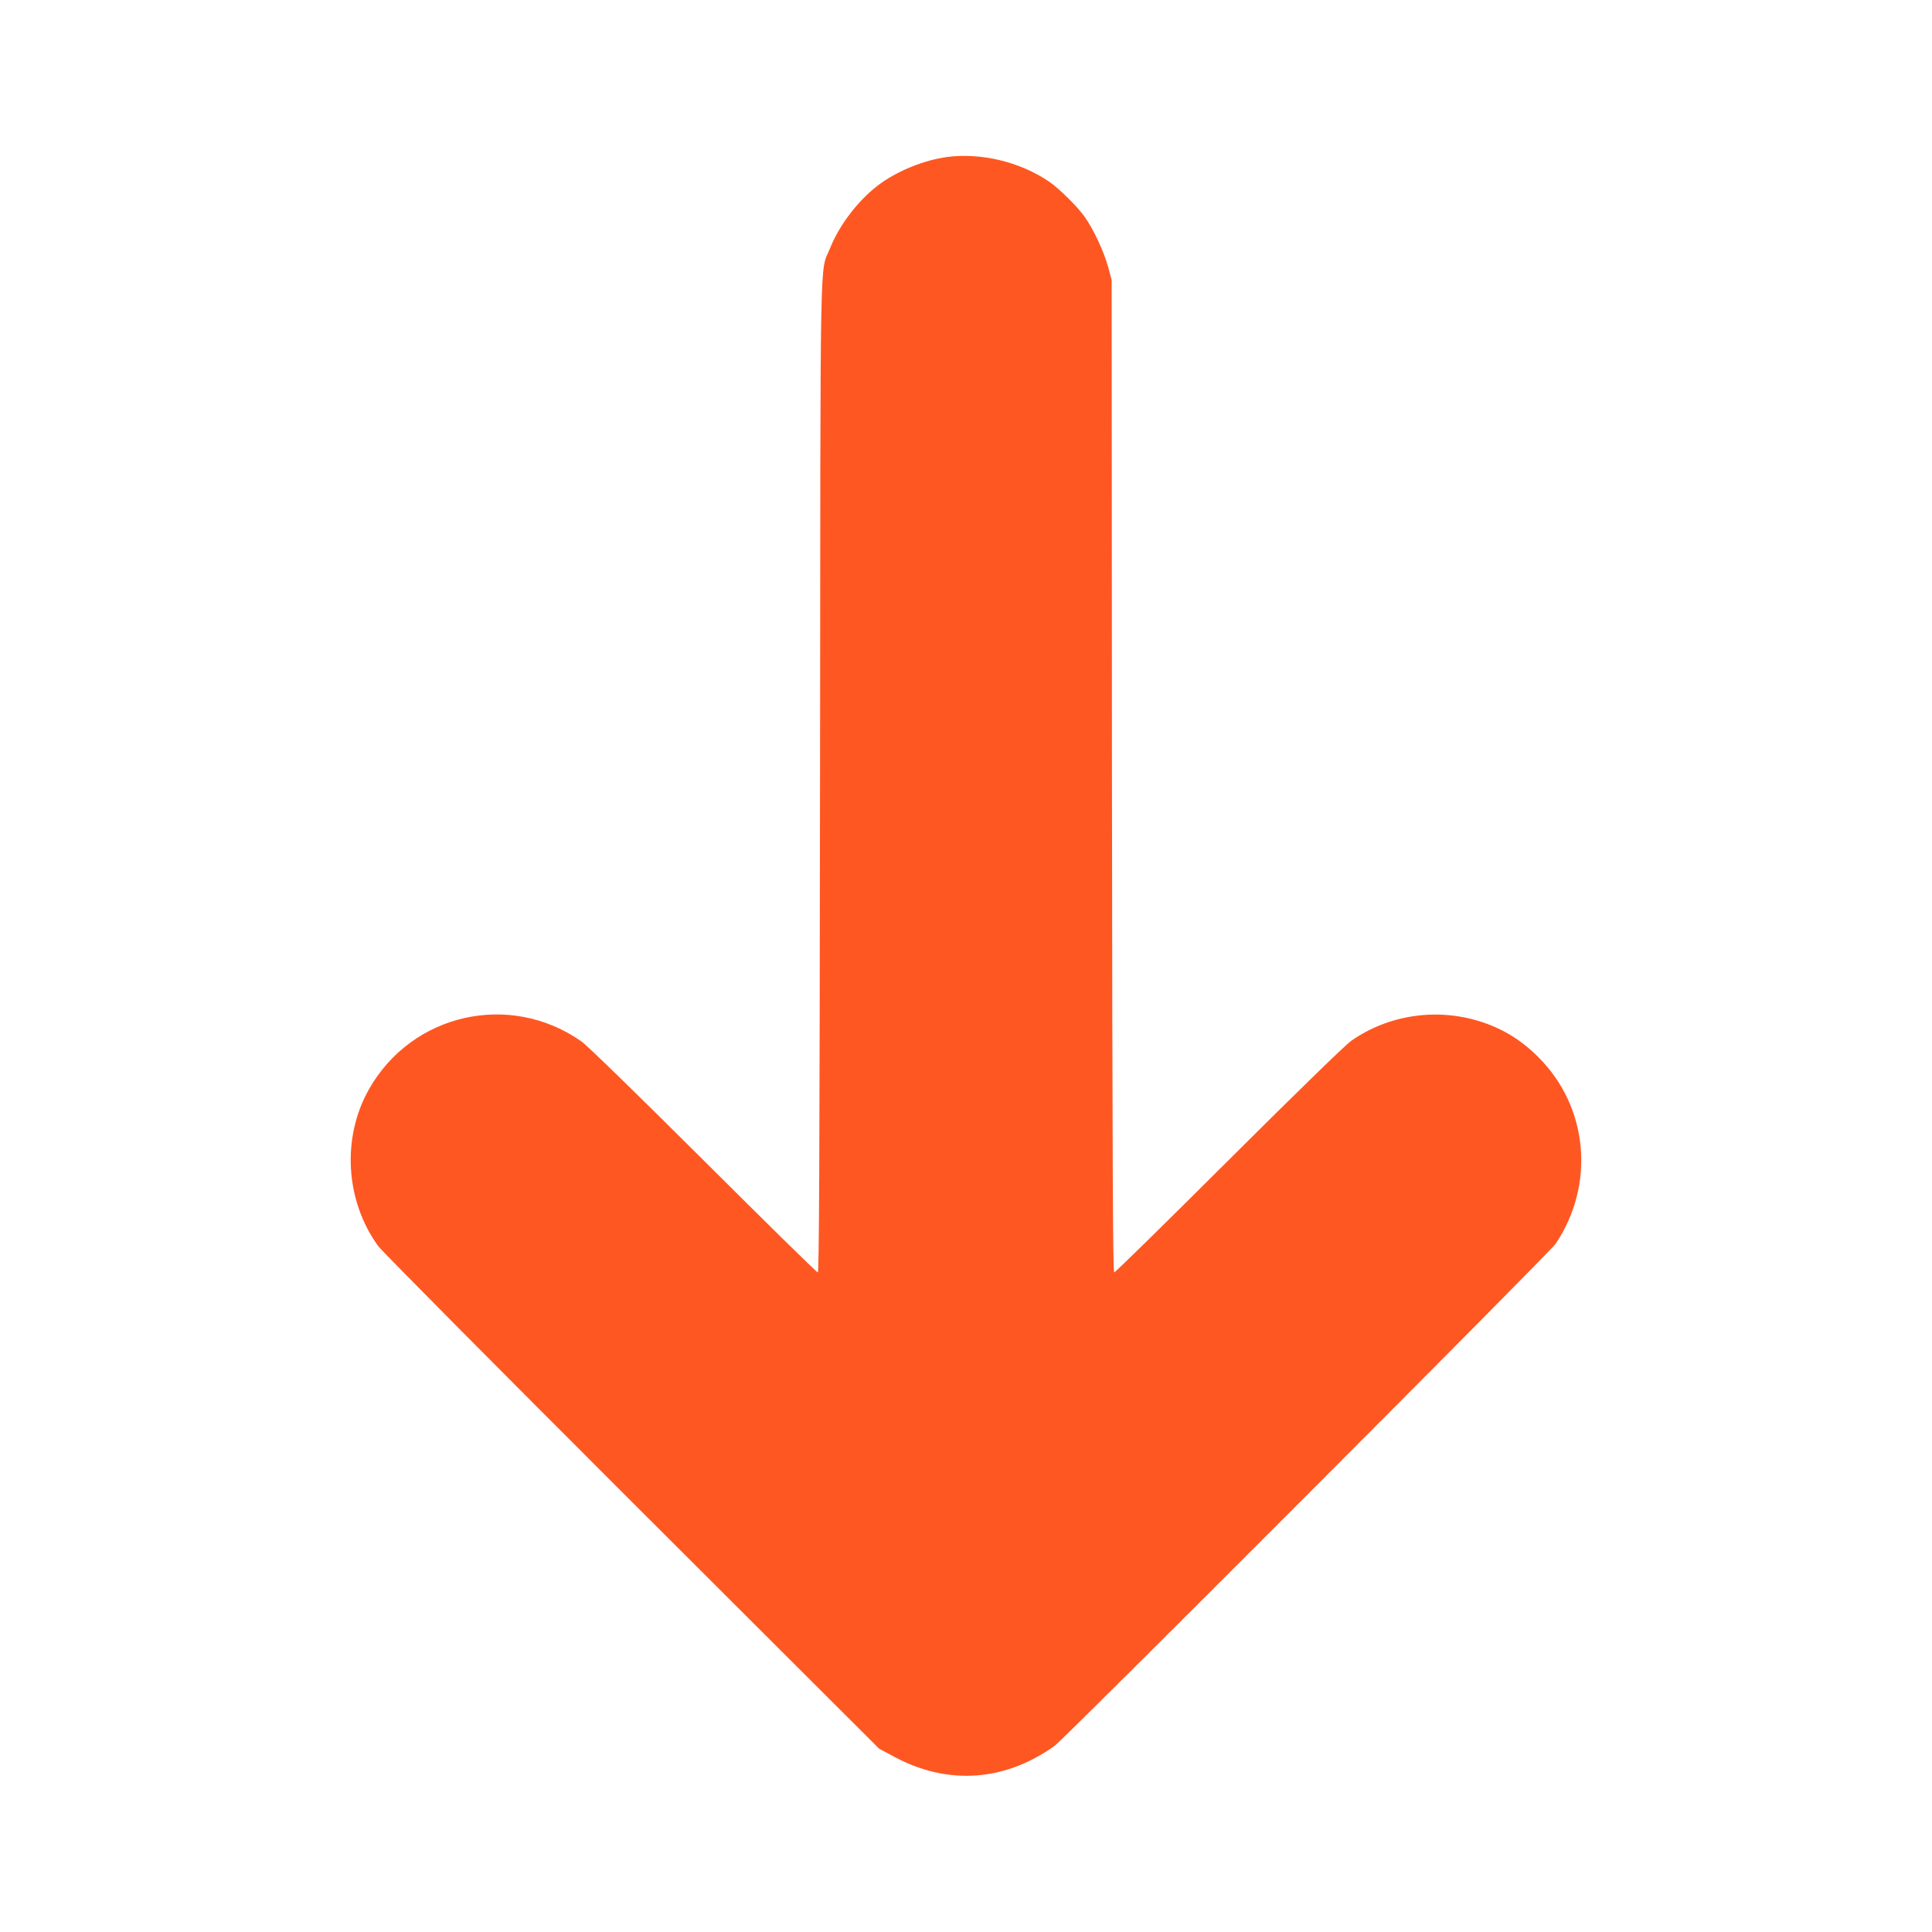 <?xml version="1.0" standalone="no"?>
<!DOCTYPE svg PUBLIC "-//W3C//DTD SVG 20010904//EN"
 "http://www.w3.org/TR/2001/REC-SVG-20010904/DTD/svg10.dtd">
<svg version="1.0" xmlns="http://www.w3.org/2000/svg"
 width="1280pt" height="1280pt" viewBox="0 0 1280 1280"
 preserveAspectRatio="xMidYMid meet">
<g transform="translate(0,1280) scale(0.1,-0.1)"
fill="#ff5722" stroke="none">
<path d="M6275 11760 c-147 -20 -317 -87 -439 -174 -139 -99 -272 -269 -336
-429 -70 -177 -64 145 -67 -3499 -3 -2576 -6 -3288 -15 -3288 -7 0 -348 335
-758 744 -449 447 -771 761 -810 788 -473 330 -1119 184 -1404 -316 -183 -321
-159 -739 59 -1041 24 -33 781 -796 1682 -1696 l1638 -1635 105 -56 c301 -160
621 -164 915 -12 50 26 115 66 145 90 79 61 3282 3270 3317 3324 263 394 216
906 -115 1236 -113 114 -238 190 -387 237 -290 91 -608 43 -853 -129 -41 -29
-358 -338 -812 -790 -410 -409 -751 -744 -758 -744 -9 0 -12 705 -15 3288 l-2
3287 -23 85 c-28 103 -97 251 -156 334 -50 70 -170 188 -236 233 -193 131
-448 192 -675 163z"/>
</g>
</svg>
